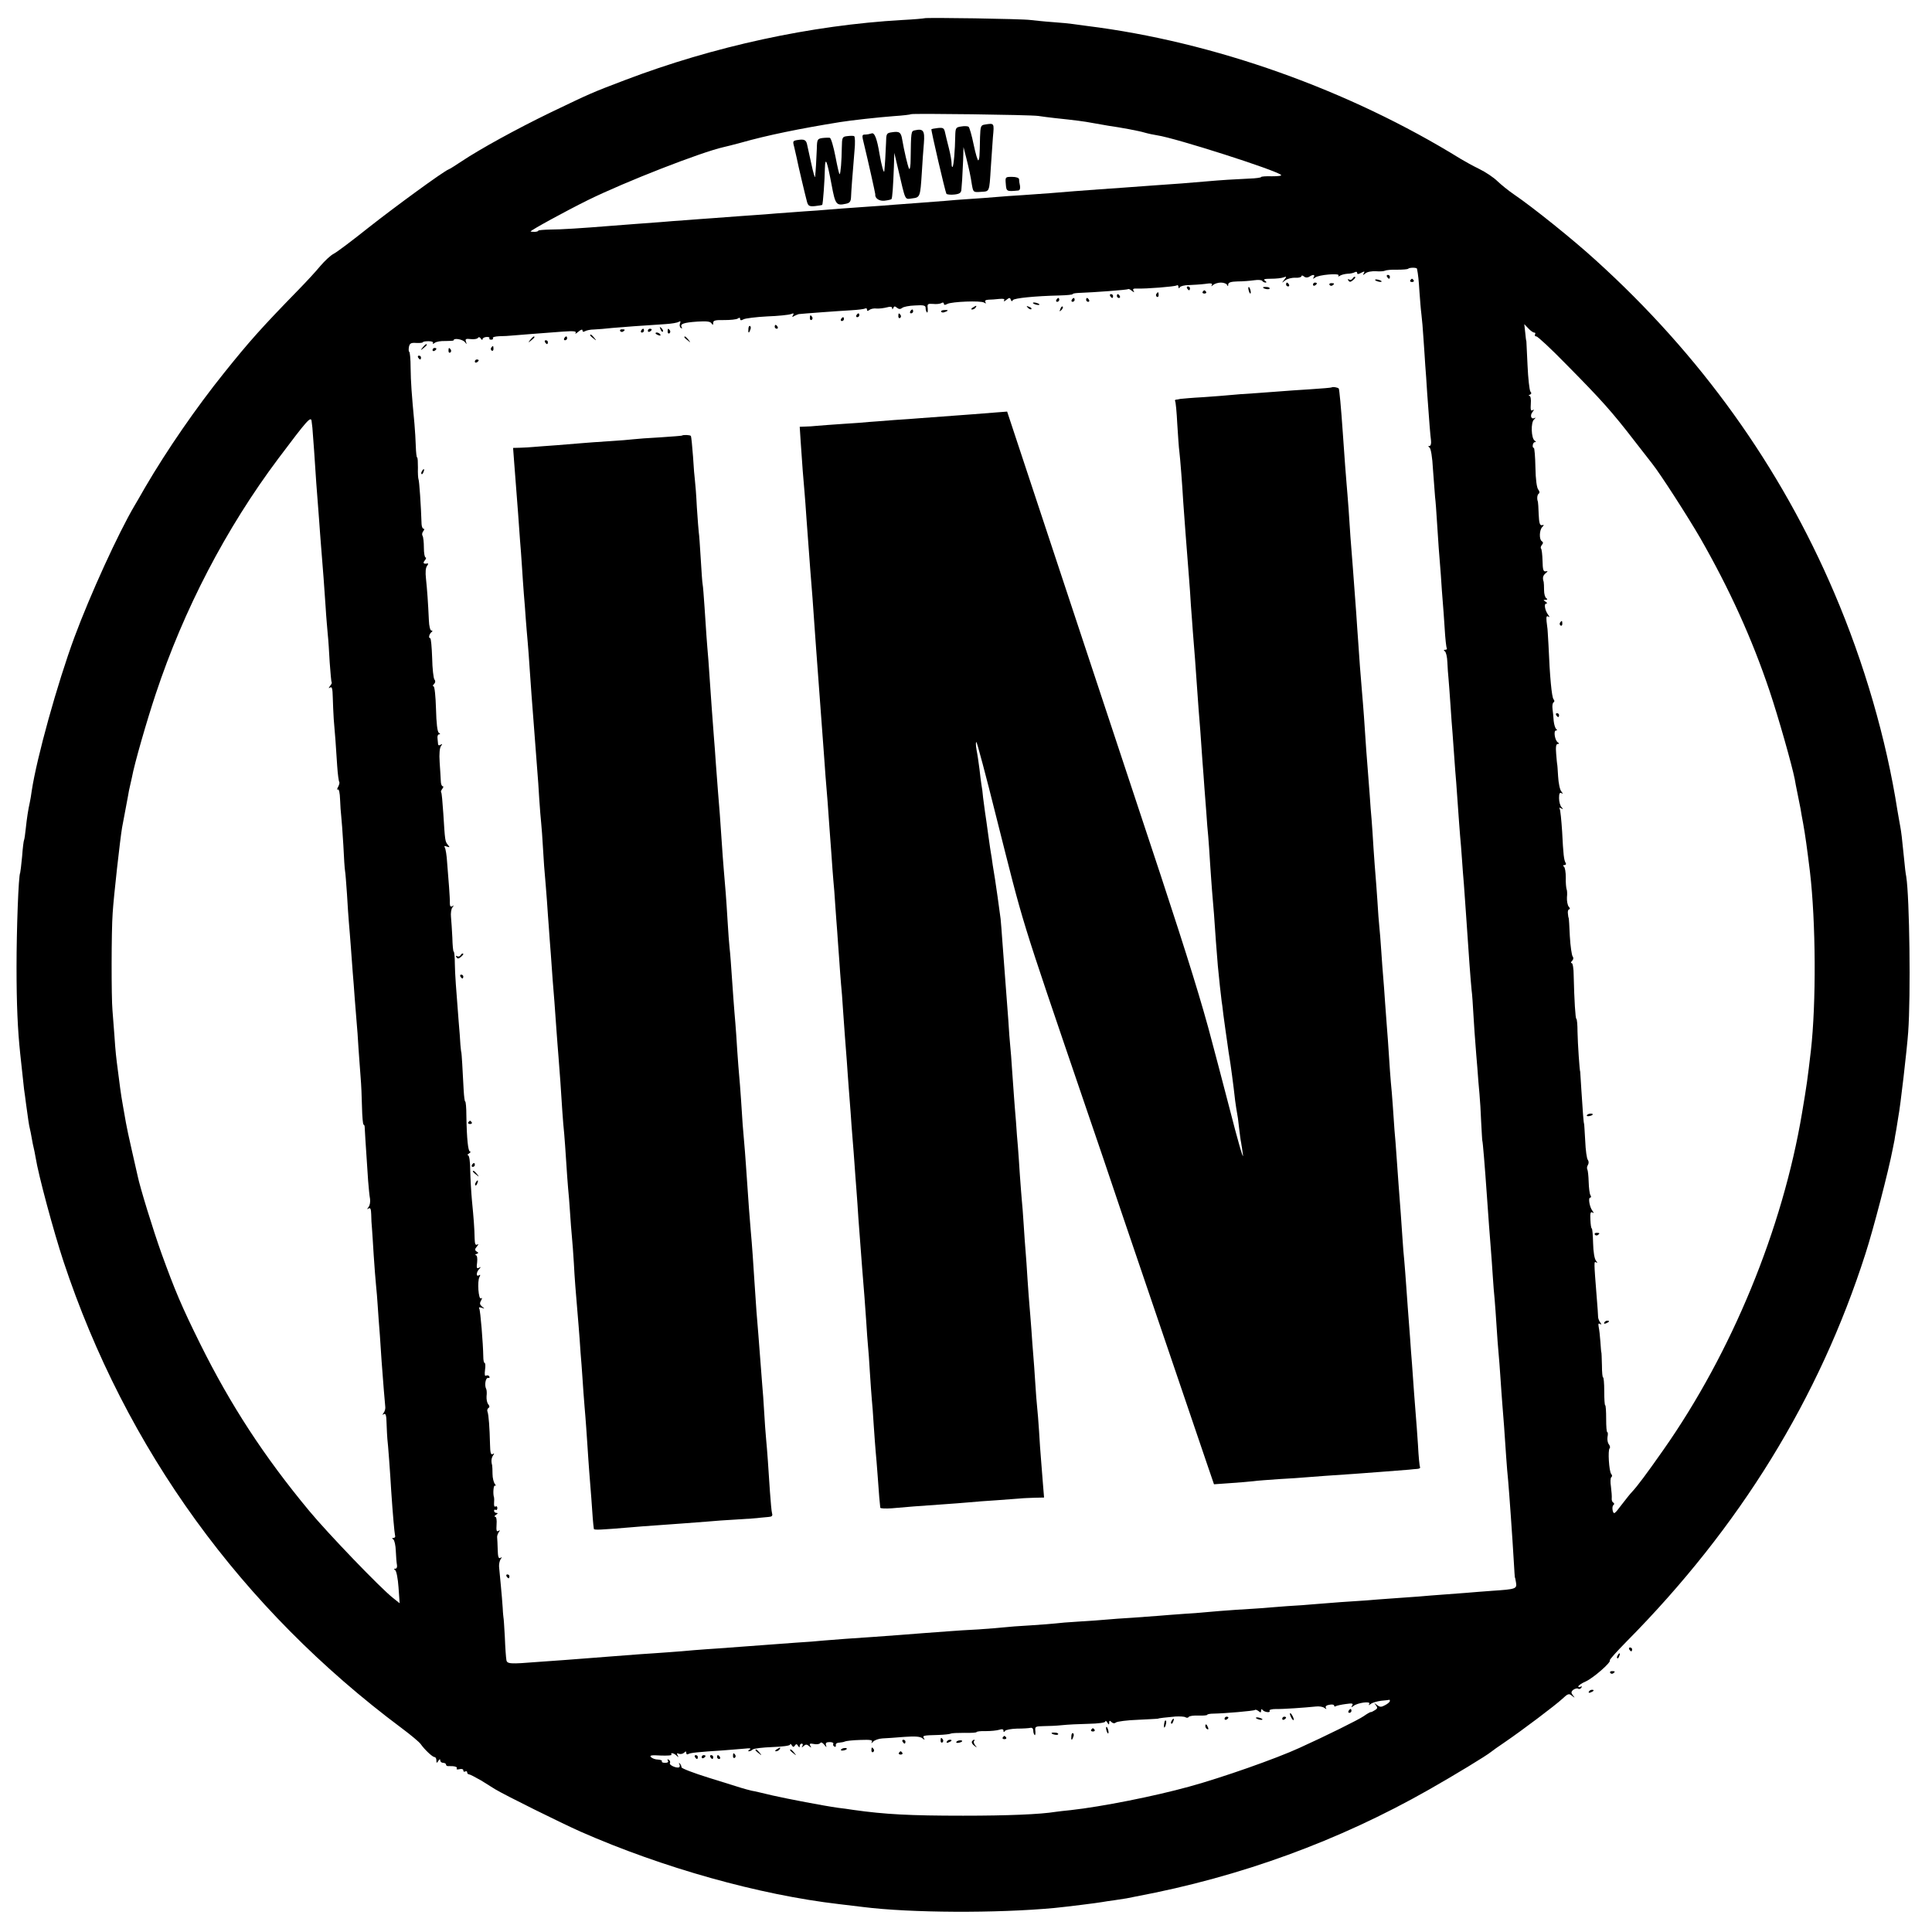 <?xml version="1.0" standalone="no"?>
<!DOCTYPE svg PUBLIC "-//W3C//DTD SVG 20010904//EN"
 "http://www.w3.org/TR/2001/REC-SVG-20010904/DTD/svg10.dtd">
<svg version="1.0" xmlns="http://www.w3.org/2000/svg"
 width="1005pt" height="1005pt" viewBox="0 0 1005 1005"
 preserveAspectRatio="xMidYMid meet">
<g transform="translate(0,1005) scale(0.1,-0.1)"
fill="#000000" stroke="none">
<path d="M4808 9955 c-1 -1 -53 -6 -114 -9 -474 -27 -982 -137 -1444 -313
-176 -67 -173 -66 -388 -169 -175 -85 -363 -188 -462 -254 -30 -20 -60 -39
-66 -41 -27 -10 -280 -195 -417 -303 -84 -67 -165 -128 -181 -136 -16 -8 -47
-37 -70 -64 -22 -27 -72 -81 -111 -121 -197 -202 -258 -271 -388 -433 -147
-183 -298 -402 -412 -597 -25 -44 -50 -87 -55 -95 -85 -144 -231 -464 -313
-685 -89 -241 -196 -627 -222 -799 -3 -21 -7 -48 -10 -60 -8 -36 -15 -79 -21
-136 -3 -30 -7 -57 -9 -60 -2 -3 -7 -42 -10 -85 -4 -44 -9 -82 -10 -85 -9 -14
-19 -297 -19 -490 0 -196 6 -327 19 -450 13 -121 16 -148 20 -185 3 -22 8 -55
10 -74 10 -74 16 -117 20 -131 2 -8 7 -31 10 -50 3 -19 8 -42 10 -50 2 -8 7
-31 10 -50 15 -94 93 -383 145 -541 324 -977 925 -1806 1760 -2429 47 -35 91
-72 98 -82 21 -30 62 -68 72 -68 6 0 10 -8 10 -17 0 -15 2 -16 10 -3 6 10 10
11 10 3 0 -7 7 -13 15 -13 8 0 15 -4 15 -9 0 -5 6 -9 13 -8 31 1 48 -4 43 -12
-4 -5 3 -7 14 -4 12 3 20 0 20 -6 0 -7 4 -9 10 -6 5 3 10 1 10 -4 0 -6 4 -11
10 -11 5 0 33 -15 63 -32 29 -18 61 -38 72 -45 55 -33 344 -176 445 -221 427
-188 930 -329 1345 -377 28 -3 84 -10 125 -15 246 -31 695 -33 995 -5 61 6
223 26 250 31 10 2 37 6 60 9 22 3 51 8 65 10 14 3 36 7 50 10 543 102 1054
289 1522 555 134 76 300 177 323 196 6 5 39 29 75 53 92 63 259 189 297 224
29 27 34 29 50 16 16 -13 17 -12 5 2 -10 13 -10 19 2 29 9 6 20 9 25 6 5 -4
13 -1 17 5 4 8 3 9 -4 5 -7 -4 -12 -3 -12 1 0 5 17 17 38 26 39 17 135 101
126 110 -3 3 37 47 88 99 588 594 1001 1264 1242 2017 41 127 120 430 142 546
4 22 8 42 9 45 0 3 4 27 9 53 4 27 9 58 11 69 10 49 45 352 51 438 14 190 7
703 -10 810 -3 14 -8 54 -11 90 -11 112 -15 143 -20 170 -3 14 -9 52 -15 85
-58 372 -173 767 -328 1130 -281 659 -698 1240 -1242 1732 -115 105 -325 274
-425 342 -28 19 -66 50 -85 68 -19 19 -62 48 -95 64 -33 16 -76 40 -96 52
-582 360 -1285 610 -1944 692 -27 4 -61 8 -74 10 -12 2 -60 7 -105 10 -44 3
-97 9 -116 11 -39 6 -546 14 -552 9z m592 -508 c19 -3 58 -8 85 -11 113 -12
152 -17 200 -26 28 -5 64 -11 80 -14 64 -9 161 -27 190 -36 17 -5 46 -11 65
-14 95 -14 617 -181 644 -206 4 -5 -17 -7 -48 -7 -31 1 -56 -1 -56 -4 0 -3
-28 -7 -62 -8 -83 -4 -137 -7 -228 -15 -82 -7 -151 -13 -275 -21 -44 -3 -111
-8 -150 -11 -38 -3 -96 -7 -128 -9 -73 -5 -185 -14 -257 -20 -30 -2 -93 -7
-140 -10 -47 -3 -110 -7 -140 -10 -30 -3 -91 -7 -135 -10 -44 -3 -102 -7 -130
-10 -27 -2 -86 -7 -130 -10 -44 -3 -105 -8 -135 -10 -30 -3 -91 -7 -135 -10
-44 -3 -107 -8 -140 -10 -33 -3 -89 -7 -125 -10 -36 -2 -99 -7 -140 -10 -41
-3 -100 -7 -130 -10 -72 -5 -199 -14 -275 -20 -33 -2 -94 -7 -135 -10 -41 -3
-100 -7 -130 -10 -30 -2 -91 -7 -135 -10 -44 -3 -102 -8 -130 -10 -149 -12
-257 -19 -312 -19 -35 -1 -63 -3 -63 -6 0 -3 -9 -6 -20 -6 -11 0 -20 1 -20 2
0 6 177 103 298 163 195 96 590 250 707 276 11 2 52 13 90 23 134 38 304 73
515 107 55 9 200 25 280 31 47 3 87 8 89 10 6 5 621 -3 661 -9z m1971 -795 c6
-30 9 -57 13 -122 3 -41 7 -93 10 -115 3 -22 8 -80 11 -130 3 -49 8 -110 9
-135 2 -25 7 -90 10 -145 11 -153 16 -217 20 -247 2 -16 -2 -28 -8 -28 -8 0
-8 -2 0 -8 7 -4 15 -51 18 -112 4 -58 9 -123 11 -145 3 -22 7 -80 10 -130 3
-49 7 -110 9 -135 2 -25 7 -88 11 -140 3 -52 8 -115 10 -140 2 -25 7 -87 10
-139 3 -52 8 -98 11 -103 3 -4 -1 -8 -8 -8 -9 0 -9 -3 -2 -8 6 -4 12 -29 13
-57 1 -27 4 -66 6 -85 2 -19 6 -80 10 -135 4 -55 8 -122 11 -150 2 -27 6 -84
9 -125 3 -41 7 -100 10 -130 2 -30 7 -93 10 -140 3 -47 8 -107 10 -135 3 -27
7 -84 10 -125 3 -41 7 -100 10 -130 2 -30 7 -100 11 -155 4 -55 8 -113 9 -130
1 -16 5 -75 9 -130 4 -55 9 -116 11 -135 3 -19 7 -80 10 -135 3 -55 8 -120 10
-145 2 -25 6 -81 10 -125 3 -44 8 -105 11 -135 3 -30 7 -98 9 -150 3 -52 5
-95 6 -95 2 0 13 -131 24 -290 7 -104 15 -208 20 -270 3 -33 7 -96 10 -140 3
-44 7 -100 10 -125 2 -25 7 -88 10 -140 3 -52 8 -113 10 -135 2 -22 7 -80 10
-130 3 -49 8 -112 10 -140 5 -54 12 -155 20 -275 3 -41 7 -95 10 -120 6 -68
22 -292 30 -430 2 -41 5 -75 5 -75 1 0 4 -12 6 -27 6 -33 -2 -35 -121 -43 -49
-4 -112 -8 -140 -11 -27 -2 -81 -6 -120 -9 -38 -3 -95 -7 -125 -10 -30 -2 -93
-7 -140 -10 -47 -3 -105 -8 -130 -10 -25 -2 -85 -6 -135 -9 -49 -4 -112 -9
-140 -11 -27 -3 -90 -7 -140 -10 -49 -4 -106 -8 -125 -10 -19 -1 -82 -6 -140
-9 -58 -4 -121 -9 -140 -11 -19 -2 -78 -7 -130 -10 -52 -4 -111 -8 -130 -10
-19 -1 -80 -6 -135 -10 -55 -3 -118 -8 -140 -10 -22 -2 -85 -7 -140 -10 -55
-3 -111 -8 -125 -10 -14 -2 -72 -6 -130 -10 -58 -3 -118 -8 -135 -10 -16 -2
-77 -7 -135 -11 -58 -3 -123 -7 -145 -9 -69 -5 -218 -16 -265 -20 -65 -5 -204
-15 -282 -20 -37 -3 -89 -7 -115 -9 -27 -3 -91 -8 -143 -11 -126 -9 -191 -14
-270 -20 -36 -3 -96 -7 -135 -10 -38 -2 -95 -7 -125 -9 -30 -3 -91 -8 -135
-11 -44 -3 -109 -8 -145 -10 -139 -11 -188 -14 -260 -20 -41 -3 -100 -8 -130
-10 -30 -2 -93 -7 -140 -10 -149 -12 -163 -11 -166 11 -2 10 -6 64 -8 119 -3
55 -6 100 -7 100 0 0 -3 23 -4 50 -2 28 -6 82 -10 120 -4 39 -8 81 -9 95 -1
14 3 31 8 39 8 11 8 13 -1 7 -10 -5 -13 6 -14 43 -1 28 -2 57 -3 64 -1 6 3 18
8 26 8 11 8 13 -2 7 -9 -5 -11 3 -9 33 2 24 -1 41 -7 41 -6 0 -4 5 4 10 10 6
11 10 3 10 -7 0 -13 5 -13 11 0 5 4 8 8 5 5 -3 9 1 9 9 0 8 -4 12 -10 8 -5 -3
-8 5 -7 18 1 13 1 26 0 29 -7 19 -3 67 5 62 6 -3 5 1 -1 9 -6 8 -12 31 -12 52
0 20 -1 40 -2 45 -6 21 -4 38 5 51 7 11 7 13 -2 7 -10 -5 -13 7 -14 51 -2 86
-7 154 -13 169 -3 7 -1 16 5 20 7 4 6 10 -1 19 -7 8 -10 27 -9 42 2 15 1 33
-2 38 -10 19 -3 60 10 57 7 -1 10 2 6 8 -3 6 -11 7 -17 4 -6 -4 -8 6 -5 30 3
20 2 36 -2 36 -4 0 -7 15 -7 33 -1 68 -15 241 -21 250 -4 7 1 8 13 4 17 -6 17
-6 2 6 -12 10 -14 17 -6 31 7 13 7 17 0 12 -13 -8 -20 89 -8 111 6 11 5 14 -3
9 -15 -10 -14 17 2 33 10 11 9 12 -2 6 -11 -6 -13 0 -9 29 2 21 0 36 -7 37 -5
0 -4 3 4 6 11 4 11 7 0 13 -10 7 -10 12 2 26 9 11 9 15 2 10 -10 -5 -13 3 -14
31 -1 54 -5 106 -14 198 -4 44 -8 115 -9 157 0 44 -5 78 -11 78 -5 0 -3 5 5
10 8 5 10 10 5 10 -10 0 -17 65 -19 187 0 40 -3 73 -6 73 -3 0 -6 26 -8 58 -5
104 -11 197 -12 197 -1 0 -3 18 -5 40 -1 22 -5 76 -9 120 -14 179 -19 243 -20
302 0 35 -3 63 -6 63 -3 0 -6 33 -7 73 -2 39 -5 88 -7 107 -2 19 1 41 7 49 9
12 9 13 0 7 -9 -5 -13 0 -13 16 1 13 -2 50 -4 83 -3 33 -7 90 -10 127 -2 37
-8 73 -12 79 -5 9 -2 10 11 5 15 -5 16 -4 5 9 -15 18 -15 20 -24 164 -4 58 -8
107 -11 109 -3 3 0 11 6 19 6 7 7 13 2 13 -5 0 -10 12 -10 28 -1 15 -3 59 -6
97 -3 44 0 75 7 84 8 11 8 13 -2 7 -6 -4 -12 -4 -13 1 0 4 -2 18 -3 31 -2 12
2 22 8 22 7 0 7 3 -1 8 -8 5 -13 48 -15 125 -2 65 -7 117 -13 117 -5 0 -4 5 3
12 7 7 8 16 2 23 -5 6 -11 57 -12 113 -2 56 -6 102 -10 102 -11 0 -5 23 7 32
6 5 6 8 -1 8 -6 0 -12 23 -13 53 -4 89 -9 160 -15 216 -4 35 -2 58 6 68 6 8 7
13 2 12 -21 -4 -26 2 -14 16 7 8 8 15 4 15 -5 0 -9 23 -9 51 0 28 -3 56 -7 62
-4 6 -2 17 4 24 6 7 6 13 1 13 -5 0 -9 10 -10 23 -3 95 -12 228 -16 234 -2 4
-4 32 -3 61 0 28 -1 52 -4 52 -3 0 -6 26 -7 58 -1 31 -4 84 -7 117 -15 160
-19 216 -20 292 0 46 -4 83 -7 83 -3 0 -4 11 -2 24 4 20 10 24 39 22 19 -1 34
1 34 4 0 3 13 5 29 5 17 0 27 -4 23 -10 -3 -5 1 -5 9 1 8 7 33 11 57 10 23 0
42 1 42 4 0 13 46 5 58 -9 11 -14 11 -14 6 1 -5 15 -1 17 25 14 17 -2 34 1 37
6 4 6 10 5 15 -3 5 -8 9 -9 9 -4 0 6 9 11 20 12 11 1 18 -2 16 -6 -3 -4 1 -8
9 -8 8 0 12 4 9 9 -3 4 12 8 33 9 21 0 54 2 73 4 37 3 135 11 258 20 57 4 72
2 66 -7 -4 -7 2 -4 14 6 14 12 22 14 22 7 0 -7 5 -9 13 -4 6 4 28 9 47 9 19 1
62 4 95 8 57 5 151 12 277 20 31 2 62 7 69 12 9 5 11 2 6 -9 -3 -9 -1 -19 5
-23 6 -4 8 -3 4 4 -10 17 10 24 81 29 48 3 68 1 74 -9 7 -10 9 -10 9 3 0 12
12 15 58 14 31 0 63 3 70 8 8 6 12 5 12 -2 0 -8 6 -9 18 -2 9 5 65 12 122 15
58 2 114 8 124 12 15 6 17 4 11 -6 -6 -10 -4 -11 6 -4 8 4 19 9 24 10 15 2
202 16 273 20 34 2 67 6 72 9 6 3 10 1 10 -6 0 -8 4 -8 13 -1 6 5 23 9 37 7
14 -1 37 2 53 6 18 5 27 4 28 -4 0 -8 2 -8 6 1 4 10 8 10 19 1 10 -8 18 -8 27
-1 6 6 37 12 67 13 45 3 55 0 55 -13 0 -9 3 -20 7 -23 3 -4 5 5 4 20 -3 24 -1
26 28 24 17 -2 37 0 44 5 7 4 12 2 12 -4 0 -7 6 -8 18 -1 23 12 174 18 191 7
10 -6 12 -6 7 2 -5 8 1 12 16 13 13 0 38 2 56 4 23 2 30 0 25 -8 -4 -7 2 -5
12 3 15 12 19 13 23 1 3 -9 7 -10 11 -2 7 10 114 21 243 24 38 1 68 4 68 7 0
3 12 5 28 6 83 3 258 16 261 20 2 2 11 -2 19 -9 13 -10 14 -9 8 1 -5 9 0 12
21 11 44 -2 193 10 204 16 5 4 9 0 9 -7 0 -9 3 -9 8 -2 4 6 25 11 47 11 22 1
59 3 83 6 31 5 41 3 36 -6 -5 -8 -3 -8 7 1 7 6 25 12 40 12 15 0 30 -6 32 -12
4 -9 6 -8 6 2 1 11 14 15 49 16 26 0 64 3 85 6 20 3 40 2 43 -3 3 -5 11 -9 17
-9 7 0 6 4 -3 10 -11 7 -2 10 32 10 25 0 55 3 65 7 16 6 17 5 3 -13 -14 -18
-14 -18 5 -3 11 9 35 15 53 14 17 -1 32 3 32 8 0 5 6 5 13 -1 8 -7 18 -7 27
-2 21 14 32 12 24 -2 -6 -10 -4 -10 7 -2 18 15 130 24 122 11 -4 -6 -1 -7 8
-1 8 5 25 9 39 10 14 0 31 4 38 8 7 4 12 2 12 -4 0 -8 6 -7 21 1 17 9 20 8 13
-3 -6 -11 -5 -11 9 0 9 8 33 12 54 11 21 -2 43 0 48 3 6 3 34 6 63 5 29 0 55
2 57 5 7 7 45 7 46 0z m610 -332 c6 0 7 -4 4 -10 -3 -5 0 -10 7 -10 7 0 76
-64 153 -143 184 -186 239 -247 360 -404 42 -54 82 -105 88 -113 42 -52 186
-276 251 -388 153 -267 270 -525 361 -796 46 -137 116 -384 131 -459 2 -12 8
-45 14 -73 6 -28 13 -64 16 -80 2 -16 9 -51 14 -79 11 -62 19 -119 35 -249 31
-263 33 -684 5 -931 -18 -153 -21 -176 -46 -324 -101 -603 -365 -1246 -722
-1754 -87 -124 -134 -187 -162 -217 -8 -8 -33 -39 -55 -68 -37 -49 -40 -51
-46 -30 -3 13 -1 26 4 29 5 4 5 9 -1 13 -6 3 -9 13 -8 22 1 9 -1 36 -4 60 -4
25 -3 47 2 50 5 3 5 11 -1 17 -11 14 -18 124 -8 133 4 4 2 13 -4 21 -6 7 -9
24 -7 38 3 14 2 25 -1 25 -4 0 -6 31 -6 70 0 38 -2 70 -5 70 -3 0 -5 33 -5 74
0 41 -3 72 -6 71 -3 -2 -6 26 -6 63 -1 37 -2 67 -3 67 -1 0 -3 25 -5 55 -2 30
-6 65 -9 78 -3 16 -1 20 7 15 9 -5 9 -3 1 8 -6 8 -11 21 -11 29 0 8 -3 53 -7
100 -15 189 -15 191 -3 183 8 -4 7 -1 -1 9 -8 10 -14 47 -15 92 -1 42 -4 76
-7 76 -3 0 -6 20 -7 45 -2 33 1 44 10 38 9 -5 9 -3 1 8 -15 19 -24 69 -12 69
5 0 6 6 1 13 -4 6 -8 37 -9 69 -1 31 -4 60 -7 65 -3 5 -2 15 3 23 5 8 5 19 0
26 -6 6 -12 51 -14 100 -3 49 -5 89 -6 89 -2 0 -7 61 -14 175 -3 52 -6 95 -6
95 -3 0 -13 148 -14 207 0 38 -3 68 -6 68 -5 0 -11 97 -14 227 0 35 -5 63 -10
63 -6 0 -5 5 2 12 7 7 8 16 3 22 -5 6 -12 54 -15 106 -2 52 -5 95 -6 95 -1 0
-3 10 -4 23 -2 12 2 22 7 22 5 0 4 7 -3 14 -6 8 -10 30 -9 48 2 18 1 38 -2 43
-2 6 -5 33 -4 60 0 28 -4 53 -10 57 -6 5 -5 8 3 8 7 0 10 5 7 10 -10 15 -13
45 -19 164 -4 59 -9 113 -13 119 -4 6 -1 7 8 2 11 -6 12 -5 2 6 -7 7 -13 28
-13 47 0 24 3 31 13 26 8 -6 8 -3 -1 9 -8 9 -15 44 -17 79 -2 35 -4 63 -5 63
0 0 -3 24 -5 53 -3 36 -1 52 8 52 8 0 9 3 1 8 -16 10 -24 62 -10 62 7 0 7 3 1
8 -5 4 -11 23 -13 42 -1 19 -4 47 -6 62 -2 16 0 31 5 34 6 4 6 10 0 17 -9 12
-19 113 -26 282 -3 50 -5 90 -6 90 0 0 -2 15 -4 33 -2 23 0 30 8 25 9 -5 9 -3
1 8 -17 22 -24 59 -11 59 7 0 5 5 -3 10 -13 9 -13 10 0 10 10 0 11 3 4 8 -7 4
-12 23 -12 42 0 19 -1 38 -2 43 -7 21 -4 33 10 45 13 11 13 12 0 10 -12 -2
-15 9 -16 55 -1 32 -4 60 -8 64 -3 3 -1 12 5 19 7 8 7 14 -1 19 -14 9 -13 58
3 74 10 10 9 12 -2 9 -11 -2 -15 11 -17 57 -1 33 -3 62 -4 65 -6 15 -4 36 4
42 6 4 5 12 -2 21 -8 9 -14 54 -15 116 -1 55 -5 101 -8 101 -11 0 -6 30 5 30
7 0 7 3 -1 8 -18 12 -21 95 -3 110 8 8 10 11 3 8 -18 -10 -26 13 -11 31 9 12
9 15 0 9 -9 -5 -11 3 -9 33 2 24 -1 41 -7 42 -6 0 -5 3 2 6 8 3 10 9 3 16 -5
7 -12 68 -15 137 -3 69 -6 125 -6 125 -1 0 -4 20 -6 45 l-5 44 21 -22 c11 -12
25 -22 31 -22z m-6360 -462 c1 -7 3 -22 4 -33 1 -11 5 -65 9 -120 9 -141 14
-209 21 -295 3 -41 8 -102 10 -135 3 -33 7 -96 11 -140 7 -83 7 -89 18 -245 3
-52 9 -115 11 -140 3 -25 7 -90 10 -145 4 -55 8 -101 10 -104 3 -2 -1 -11 -8
-19 -9 -13 -9 -14 1 -8 9 5 12 -7 13 -51 1 -32 3 -83 5 -113 3 -30 6 -80 9
-110 2 -30 6 -91 9 -134 3 -44 8 -81 11 -84 2 -2 0 -14 -6 -25 -6 -10 -7 -17
-1 -14 5 4 10 -18 11 -51 1 -31 4 -70 6 -87 2 -16 7 -84 11 -150 3 -66 7 -127
9 -136 2 -9 6 -63 10 -120 3 -57 8 -124 10 -149 2 -25 7 -81 10 -125 3 -44 8
-105 10 -135 3 -30 7 -89 10 -130 3 -41 8 -97 10 -125 3 -27 7 -90 10 -140 4
-49 8 -117 11 -150 3 -33 6 -102 7 -152 1 -51 5 -93 8 -93 3 0 6 -6 6 -12 0
-12 4 -68 18 -281 3 -37 7 -79 10 -94 2 -15 -1 -34 -8 -42 -9 -12 -9 -13 1 -7
9 5 12 -3 13 -31 0 -21 2 -54 4 -73 1 -19 6 -82 9 -140 4 -58 9 -127 12 -155
3 -27 7 -77 9 -110 2 -33 7 -100 11 -150 3 -49 7 -110 9 -135 8 -110 17 -218
19 -236 2 -10 -2 -25 -8 -33 -8 -11 -8 -13 1 -7 10 5 13 -7 14 -51 1 -32 3
-67 4 -78 3 -20 15 -180 20 -270 8 -120 17 -221 20 -232 3 -7 -1 -13 -8 -13
-8 0 -9 -3 -1 -8 6 -4 12 -31 13 -61 1 -29 4 -62 6 -72 2 -11 -2 -19 -8 -19
-9 0 -9 -2 -1 -8 6 -4 14 -44 17 -89 l6 -83 -35 28 c-64 50 -339 336 -435 452
-235 283 -409 550 -567 868 -98 198 -132 279 -202 472 -44 123 -112 344 -124
403 -3 12 -16 72 -30 132 -14 61 -28 126 -31 145 -3 19 -10 58 -15 85 -5 28
-12 70 -15 95 -3 25 -8 63 -11 85 -10 76 -13 100 -19 190 -4 50 -8 108 -10
130 -6 63 -6 411 1 505 5 84 39 387 49 445 3 17 10 55 16 85 6 30 12 66 15 80
2 14 7 39 11 55 4 17 8 35 9 40 13 72 78 297 124 435 146 440 366 862 638
1225 151 201 170 223 173 193z m5609 -6656 c0 -5 -11 -15 -25 -22 -20 -11 -27
-11 -42 1 -16 12 -17 12 -6 -1 10 -13 9 -18 -5 -26 -9 -6 -19 -11 -22 -10 -3
0 -19 -9 -36 -21 -25 -18 -199 -104 -336 -166 -120 -55 -401 -154 -573 -201
-181 -50 -453 -104 -615 -122 -30 -3 -66 -7 -79 -9 -80 -13 -249 -20 -481 -20
-279 0 -406 7 -570 30 -25 4 -61 9 -80 11 -78 11 -260 46 -340 64 -47 11 -96
23 -110 25 -14 3 -38 10 -55 15 -16 5 -93 29 -170 53 -77 24 -140 48 -140 54
0 6 -4 15 -9 20 -5 4 -6 3 -2 -4 3 -6 3 -14 -1 -16 -13 -7 -55 12 -48 22 3 5
0 13 -6 17 -8 4 -9 3 -5 -4 5 -8 -1 -12 -14 -12 -12 0 -19 3 -17 8 3 4 -6 8
-20 9 -14 0 -30 6 -37 13 -8 9 3 11 51 8 33 -1 59 0 56 5 -7 12 12 8 26 -5 11
-11 12 -10 6 1 -6 10 -4 13 7 8 9 -3 21 0 27 6 8 8 11 8 11 -2 0 -7 5 -9 11
-5 11 6 44 10 184 19 39 3 88 7 110 9 26 3 34 2 25 -5 -8 -5 -10 -9 -5 -9 6 0
15 4 20 9 6 6 52 11 102 13 53 2 93 7 93 13 0 6 4 4 9 -4 6 -10 10 -10 16 -1
6 9 10 9 16 -1 6 -10 9 -11 9 -1 0 6 5 12 11 12 5 0 7 -6 3 -12 -5 -10 -4 -10
6 -1 11 10 17 10 29 0 12 -10 13 -9 6 2 -6 11 -2 13 19 9 14 -3 29 -1 33 5 4
6 12 2 21 -9 11 -14 13 -15 9 -3 -4 12 1 17 19 17 13 0 21 -4 19 -9 -3 -4 -1
-11 5 -14 6 -4 9 -1 8 7 -2 7 6 13 17 13 11 1 25 3 30 6 6 3 41 7 79 8 55 2
67 0 61 -11 -4 -8 -1 -7 7 2 7 8 29 16 48 17 19 1 70 4 114 8 57 4 82 2 94 -7
12 -10 14 -10 8 0 -8 14 -4 15 75 17 30 1 59 4 65 7 5 3 37 4 71 4 35 -1 63 1
63 4 0 3 21 6 48 5 26 0 57 3 70 7 15 5 22 3 22 -5 0 -8 3 -9 8 -1 4 6 32 11
62 12 30 0 62 2 70 4 9 2 15 -4 15 -14 0 -9 3 -20 7 -23 3 -4 5 5 4 19 -3 25
-1 26 43 27 25 0 69 2 96 5 28 3 89 6 137 7 51 1 88 6 88 12 0 6 5 3 10 -5 8
-13 10 -13 10 -1 0 12 3 12 12 3 7 -7 16 -8 23 -2 6 5 58 12 116 14 57 3 104
5 104 6 0 2 44 7 90 11 23 1 46 0 52 -4 6 -4 14 -3 17 2 3 5 26 8 51 7 25 -1
45 1 45 4 0 3 15 6 33 6 57 1 210 14 215 19 3 3 11 0 19 -6 10 -9 13 -8 13 2
0 9 3 10 8 4 9 -12 44 -16 36 -4 -3 5 12 9 33 9 37 -1 149 7 208 13 17 2 36
-1 44 -7 11 -8 13 -8 8 0 -4 7 3 14 18 16 14 3 25 1 25 -4 0 -5 4 -7 9 -3 6 3
29 8 52 11 33 5 40 3 33 -7 -6 -11 -5 -12 7 -3 21 17 91 26 82 11 -5 -9 -3 -9
8 0 8 6 32 13 54 16 22 2 41 4 43 5 1 1 2 -2 2 -6z"/>
<path d="M5123 9402 c-21 -3 -23 -9 -25 -65 -2 -106 -3 -115 -9 -121 -3 -3
-14 33 -24 81 -10 49 -22 91 -27 94 -5 3 -22 4 -38 1 -28 -4 -30 -7 -31 -51
-1 -70 -8 -154 -14 -159 -3 -3 -5 5 -5 17 0 13 -6 49 -14 80 -8 31 -17 68 -20
82 -5 23 -10 26 -38 23 -17 -2 -32 -5 -33 -6 -3 -4 72 -326 78 -336 3 -4 22
-6 41 -4 28 3 36 9 37 26 1 11 3 35 4 51 1 17 3 62 5 100 l2 70 14 -55 c16
-64 22 -91 30 -143 7 -37 7 -38 47 -35 45 3 43 -4 51 125 3 49 8 120 11 159 7
75 8 74 -42 66z"/>
<path d="M4758 9372 c-19 -4 -19 -8 -21 -150 0 -35 -4 -57 -8 -50 -7 13 -26
94 -36 153 -6 37 -15 43 -53 37 -29 -4 -30 -7 -31 -56 -2 -54 -6 -121 -9 -146
-2 -16 -15 31 -25 90 -13 79 -26 112 -41 106 -9 -3 -24 -6 -34 -6 -17 0 -17
-4 -5 -52 21 -86 58 -253 58 -258 -3 -21 20 -37 48 -34 18 2 34 6 36 8 5 4 9
68 13 171 l2 70 20 -85 c40 -170 33 -157 73 -152 41 5 42 7 50 132 3 52 8 123
11 156 5 65 -3 76 -48 66z"/>
<path d="M4408 9342 c-27 -3 -28 -6 -29 -60 -1 -71 -6 -132 -11 -138 -3 -2
-12 39 -22 91 -10 52 -23 96 -29 98 -5 1 -23 1 -39 -1 -26 -4 -28 -7 -29 -56
-2 -54 -6 -121 -9 -146 -1 -8 -10 23 -20 70 -10 47 -20 92 -22 100 -5 22 -15
27 -47 22 -27 -4 -28 -6 -20 -35 4 -18 10 -43 13 -57 7 -37 46 -201 54 -230 6
-21 12 -25 42 -22 19 2 36 5 37 6 4 3 13 129 14 191 2 63 11 41 35 -87 19
-102 24 -109 74 -98 20 4 26 11 27 35 1 30 7 110 18 241 4 40 3 74 -2 76 -4 2
-20 2 -35 0z"/>
<path d="M5232 9093 c3 -39 4 -40 65 -34 8 1 11 10 9 24 -3 12 -5 28 -5 35 -1
7 -15 12 -37 12 -35 0 -35 -1 -32 -37z"/>
<path d="M7215 8610 c3 -5 8 -10 11 -10 2 0 4 5 4 10 0 6 -5 10 -11 10 -5 0
-7 -4 -4 -10z"/>
<path d="M7035 8600 c-4 -6 -11 -7 -17 -4 -7 4 -8 2 -4 -5 6 -9 11 -9 22 0 14
11 18 19 10 19 -3 0 -8 -5 -11 -10z"/>
<path d="M7154 8592 c4 -3 14 -7 22 -8 9 -1 13 0 10 4 -4 3 -14 7 -22 8 -9 1
-13 0 -10 -4z"/>
<path d="M7336 8592 c-3 -5 1 -9 9 -9 8 0 12 4 9 9 -3 4 -7 8 -9 8 -2 0 -6 -4
-9 -8z"/>
<path d="M6690 8570 c0 -5 5 -10 11 -10 5 0 7 5 4 10 -3 6 -8 10 -11 10 -2 0
-4 -4 -4 -10z"/>
<path d="M6830 8569 c0 -5 5 -7 10 -4 6 3 10 8 10 11 0 2 -4 4 -10 4 -5 0 -10
-5 -10 -11z"/>
<path d="M6916 8568 c3 -5 10 -6 15 -3 13 9 11 12 -6 12 -8 0 -12 -4 -9 -9z"/>
<path d="M6175 8550 c3 -5 8 -10 11 -10 2 0 4 5 4 10 0 6 -5 10 -11 10 -5 0
-7 -4 -4 -10z"/>
<path d="M6494 8546 c1 -8 5 -18 8 -22 4 -3 5 1 4 10 -1 8 -5 18 -8 22 -4 3
-5 -1 -4 -10z"/>
<path d="M6570 8555 c0 -7 30 -13 34 -7 3 4 -4 9 -15 9 -10 1 -19 0 -19 -2z"/>
<path d="M6256 8532 c-3 -5 1 -9 9 -9 8 0 12 4 9 9 -3 4 -7 8 -9 8 -2 0 -6 -4
-9 -8z"/>
<path d="M6015 8521 c-3 -5 -2 -12 3 -15 5 -3 9 1 9 9 0 17 -3 19 -12 6z"/>
<path d="M5775 8510 c3 -5 8 -10 11 -10 2 0 4 5 4 10 0 6 -5 10 -11 10 -5 0
-7 -4 -4 -10z"/>
<path d="M5810 8510 c0 -5 5 -10 11 -10 5 0 7 5 4 10 -3 6 -8 10 -11 10 -2 0
-4 -4 -4 -10z"/>
<path d="M5495 8490 c-3 -5 -1 -10 4 -10 6 0 11 5 11 10 0 6 -2 10 -4 10 -3 0
-8 -4 -11 -10z"/>
<path d="M5575 8490 c-3 -5 -1 -10 4 -10 6 0 11 5 11 10 0 6 -2 10 -4 10 -3 0
-8 -4 -11 -10z"/>
<path d="M5650 8490 c0 -5 5 -10 11 -10 5 0 7 5 4 10 -3 6 -8 10 -11 10 -2 0
-4 -4 -4 -10z"/>
<path d="M5374 8472 c4 -3 14 -7 22 -8 9 -1 13 0 10 4 -4 3 -14 7 -22 8 -9 1
-13 0 -10 -4z"/>
<path d="M5060 8450 c-9 -6 -10 -10 -3 -10 6 0 15 5 18 10 8 12 4 12 -15 0z"/>
<path d="M5347 8449 c7 -7 15 -10 18 -7 3 3 -2 9 -12 12 -14 6 -15 5 -6 -5z"/>
<path d="M5516 8443 c-6 -14 -5 -15 5 -6 7 7 10 15 7 18 -3 3 -9 -2 -12 -12z"/>
<path d="M4735 8430 c-3 -5 -1 -10 4 -10 6 0 11 5 11 10 0 6 -2 10 -4 10 -3 0
-8 -4 -11 -10z"/>
<path d="M4896 8428 c3 -4 11 -5 19 -1 21 7 19 12 -4 10 -11 0 -18 -5 -15 -9z"/>
<path d="M4455 8410 c-3 -5 -1 -10 4 -10 6 0 11 5 11 10 0 6 -2 10 -4 10 -3 0
-8 -4 -11 -10z"/>
<path d="M4673 8405 c0 -8 4 -12 9 -9 5 3 6 10 3 15 -9 13 -12 11 -12 -6z"/>
<path d="M4213 8395 c0 -8 4 -12 9 -9 5 3 6 10 3 15 -9 13 -12 11 -12 -6z"/>
<path d="M4375 8390 c-3 -5 -1 -10 4 -10 6 0 11 5 11 10 0 6 -2 10 -4 10 -3 0
-8 -4 -11 -10z"/>
<path d="M3893 8339 c-2 -23 3 -25 10 -4 4 8 3 16 -1 19 -4 3 -9 -4 -9 -15z"/>
<path d="M4030 8350 c0 -5 5 -10 11 -10 5 0 7 5 4 10 -3 6 -8 10 -11 10 -2 0
-4 -4 -4 -10z"/>
<path d="M3436 8337 c3 -10 9 -15 12 -12 3 3 0 11 -7 18 -10 9 -11 8 -5 -6z"/>
<path d="M3226 8328 c3 -5 10 -6 15 -3 13 9 11 12 -6 12 -8 0 -12 -4 -9 -9z"/>
<path d="M3335 8330 c-3 -5 -1 -10 4 -10 6 0 11 5 11 10 0 6 -2 10 -4 10 -3 0
-8 -4 -11 -10z"/>
<path d="M3370 8329 c0 -5 5 -7 10 -4 6 3 10 8 10 11 0 2 -4 4 -10 4 -5 0 -10
-5 -10 -11z"/>
<path d="M3473 8325 c0 -8 4 -12 9 -9 5 3 6 10 3 15 -9 13 -12 11 -12 -6z"/>
<path d="M3410 8316 c0 -2 7 -7 16 -10 8 -3 12 -2 9 4 -6 10 -25 14 -25 6z"/>
<path d="M3070 8306 c0 -2 8 -10 18 -17 15 -13 16 -12 3 4 -13 16 -21 21 -21
13z"/>
<path d="M2759 8283 c-13 -16 -12 -17 4 -4 9 7 17 15 17 17 0 8 -8 3 -21 -13z"/>
<path d="M2935 8290 c-3 -5 -1 -10 4 -10 6 0 11 5 11 10 0 6 -2 10 -4 10 -3 0
-8 -4 -11 -10z"/>
<path d="M3560 8296 c0 -2 8 -10 18 -17 15 -13 16 -12 3 4 -13 16 -21 21 -21
13z"/>
<path d="M2835 8270 c3 -5 8 -10 11 -10 2 0 4 5 4 10 0 6 -5 10 -11 10 -5 0
-7 -4 -4 -10z"/>
<path d="M2199 8243 c-13 -16 -12 -17 4 -4 9 7 17 15 17 17 0 8 -8 3 -21 -13z"/>
<path d="M2555 8241 c-3 -5 -2 -12 3 -15 5 -3 9 1 9 9 0 17 -3 19 -12 6z"/>
<path d="M2250 8229 c0 -5 5 -7 10 -4 6 3 10 8 10 11 0 2 -4 4 -10 4 -5 0 -10
-5 -10 -11z"/>
<path d="M2333 8225 c0 -8 4 -12 9 -9 5 3 6 10 3 15 -9 13 -12 11 -12 -6z"/>
<path d="M2175 8190 c3 -5 8 -10 11 -10 2 0 4 5 4 10 0 6 -5 10 -11 10 -5 0
-7 -4 -4 -10z"/>
<path d="M2470 8169 c0 -5 5 -7 10 -4 6 3 10 8 10 11 0 2 -4 4 -10 4 -5 0 -10
-5 -10 -11z"/>
<path d="M6928 8035 c-2 -2 -52 -6 -113 -10 -60 -4 -126 -8 -145 -10 -19 -1
-80 -6 -135 -10 -55 -3 -116 -8 -135 -10 -19 -2 -82 -7 -140 -11 -57 -3 -111
-8 -120 -9 -8 -2 -19 -4 -23 -4 -5 -1 -6 -4 -4 -8 3 -5 8 -57 11 -118 4 -60 8
-126 11 -145 4 -32 15 -170 20 -260 3 -44 19 -260 30 -395 3 -38 8 -104 10
-145 3 -41 8 -102 10 -135 10 -125 14 -173 20 -265 4 -52 8 -115 10 -140 5
-58 13 -163 20 -270 4 -47 8 -107 10 -135 2 -27 7 -86 10 -130 3 -44 7 -100
10 -125 2 -25 7 -90 10 -145 4 -55 8 -118 10 -140 2 -22 6 -76 10 -120 6 -92
14 -198 20 -269 4 -46 18 -175 20 -186 1 -3 5 -34 9 -70 5 -36 10 -72 11 -80
1 -8 6 -40 10 -70 4 -30 9 -64 11 -74 4 -22 21 -146 29 -221 4 -27 8 -57 10
-65 2 -8 7 -41 10 -73 4 -32 8 -68 11 -80 2 -12 7 -42 10 -67 2 -25 -29 83
-69 240 -41 157 -82 314 -92 350 -51 197 -131 453 -265 860 -83 250 -297 897
-476 1437 l-325 982 -52 -4 c-29 -2 -86 -7 -127 -10 -113 -8 -220 -16 -270
-20 -25 -2 -88 -7 -140 -10 -52 -4 -111 -9 -130 -10 -19 -2 -80 -7 -135 -10
-55 -4 -116 -8 -135 -10 -19 -2 -47 -4 -63 -4 l-27 -1 5 -77 c7 -109 15 -210
20 -263 2 -25 7 -85 10 -135 7 -93 11 -149 20 -270 10 -120 14 -177 20 -265 3
-47 8 -110 10 -140 6 -81 15 -207 20 -270 6 -80 13 -173 20 -270 3 -47 8 -103
9 -125 2 -22 7 -83 11 -135 4 -52 8 -115 10 -140 2 -25 6 -85 10 -135 3 -49 8
-110 10 -135 3 -25 7 -83 10 -130 3 -47 8 -107 10 -135 2 -27 6 -90 10 -140 3
-49 8 -110 10 -135 3 -25 7 -83 10 -130 3 -47 8 -110 10 -140 2 -30 7 -89 10
-130 3 -41 7 -104 10 -140 3 -36 7 -94 10 -130 2 -36 7 -96 10 -135 3 -38 8
-97 10 -130 2 -33 7 -94 10 -135 3 -41 8 -106 10 -145 5 -68 10 -128 20 -265
10 -122 15 -185 21 -275 3 -49 7 -106 9 -125 2 -19 7 -82 10 -140 4 -58 8
-121 10 -140 2 -19 7 -80 10 -135 4 -55 8 -116 10 -135 2 -19 7 -80 11 -135 6
-89 10 -132 13 -158 1 -4 27 -5 59 -3 62 6 154 13 272 21 41 3 100 7 130 10
30 3 96 8 145 11 50 4 104 8 120 9 17 2 52 3 78 4 l48 1 -6 73 c-3 39 -8 97
-10 127 -3 30 -7 96 -10 145 -3 50 -8 106 -10 125 -2 19 -7 78 -10 130 -3 52
-8 115 -10 140 -2 25 -7 86 -10 135 -4 50 -8 106 -10 125 -2 19 -6 80 -10 135
-3 55 -8 120 -10 145 -2 25 -7 88 -10 140 -3 52 -8 111 -10 130 -2 19 -6 78
-10 130 -3 52 -8 118 -10 145 -3 28 -7 86 -10 130 -4 44 -8 100 -10 125 -2 25
-6 88 -10 140 -3 52 -8 111 -10 130 -2 19 -7 80 -10 135 -4 55 -9 120 -11 145
-5 67 -13 174 -20 265 -3 44 -7 96 -9 115 -7 53 -25 184 -29 206 -2 10 -7 44
-12 74 -4 30 -8 57 -9 60 -1 3 -7 46 -14 95 -7 50 -14 104 -17 120 -2 17 -7
50 -10 75 -2 25 -6 56 -9 70 -2 14 -7 50 -10 80 -4 30 -10 74 -15 98 -4 23 -5
42 -1 42 3 0 50 -175 103 -388 149 -589 113 -475 463 -1502 48 -140 134 -392
190 -560 57 -168 172 -505 255 -750 83 -245 168 -494 188 -553 l37 -108 85 6
c47 3 101 8 120 10 19 3 80 7 135 11 55 3 116 7 135 9 30 3 149 11 280 20 50
3 230 18 260 20 14 2 33 3 43 4 10 1 16 4 14 9 -3 4 -8 57 -11 117 -4 61 -9
128 -11 150 -4 50 -14 178 -20 270 -3 39 -8 99 -10 135 -11 141 -14 188 -20
270 -3 47 -8 105 -10 130 -3 25 -7 81 -10 125 -5 77 -11 158 -20 275 -2 30 -7
93 -10 140 -3 47 -8 110 -11 140 -2 30 -6 89 -9 130 -3 41 -7 95 -10 120 -2
25 -7 88 -10 140 -3 52 -8 115 -10 140 -2 25 -6 86 -10 135 -3 50 -8 110 -10
135 -2 25 -7 86 -10 135 -3 50 -8 106 -10 125 -2 19 -7 80 -10 135 -4 55 -8
116 -10 135 -2 19 -6 80 -10 135 -3 55 -8 123 -10 150 -3 28 -7 86 -10 130 -3
44 -8 103 -10 130 -4 49 -10 124 -20 280 -3 44 -8 100 -10 125 -7 81 -15 184
-20 265 -3 44 -8 109 -10 145 -15 203 -22 297 -30 395 -2 33 -7 101 -10 150
-4 50 -8 106 -10 125 -3 31 -11 140 -20 270 -9 132 -18 226 -21 229 -6 6 -32
10 -36 6z"/>
<path d="M3547 7784 c-1 -1 -51 -5 -112 -9 -60 -3 -123 -8 -140 -10 -16 -2
-73 -7 -125 -10 -52 -3 -115 -8 -140 -10 -25 -2 -85 -7 -135 -11 -49 -3 -103
-8 -120 -9 -16 -2 -47 -3 -68 -4 l-38 -1 5 -67 c7 -86 13 -165 21 -273 3 -47
8 -110 10 -140 3 -30 7 -91 10 -135 3 -44 7 -109 10 -145 3 -36 8 -94 10 -130
3 -36 7 -90 10 -120 3 -30 7 -91 10 -135 3 -44 8 -108 10 -142 3 -35 7 -93 10
-130 5 -68 12 -158 20 -263 3 -30 7 -95 10 -145 3 -49 8 -106 10 -125 2 -19 7
-82 10 -140 3 -58 8 -121 10 -140 2 -19 6 -75 10 -125 3 -49 8 -112 10 -140 2
-27 6 -88 10 -135 3 -47 8 -110 10 -140 5 -58 12 -147 20 -265 3 -38 7 -97 10
-130 6 -74 14 -185 20 -285 3 -41 7 -95 10 -120 2 -25 7 -88 10 -140 3 -52 8
-115 10 -140 3 -25 7 -81 10 -125 3 -44 7 -102 10 -130 3 -27 7 -88 10 -135 4
-78 10 -155 20 -270 2 -25 7 -81 10 -125 3 -44 7 -105 10 -135 2 -30 7 -95 10
-144 4 -49 8 -106 10 -125 2 -20 6 -83 10 -141 4 -58 8 -123 10 -145 2 -22 7
-85 11 -140 6 -88 9 -131 13 -158 1 -7 36 -5 191 8 30 3 89 7 130 10 87 6 192
14 270 20 30 3 100 8 155 11 55 3 109 7 120 9 11 1 30 3 43 4 17 1 22 6 18 19
-3 9 -7 60 -11 112 -8 124 -14 213 -20 275 -3 28 -7 91 -10 140 -3 50 -7 113
-10 140 -2 28 -7 86 -10 130 -3 44 -8 103 -10 130 -6 66 -14 171 -20 270 -6
95 -13 200 -20 275 -5 58 -12 147 -20 270 -3 41 -7 104 -10 140 -11 123 -14
165 -20 265 -4 55 -8 114 -10 130 -2 17 -6 75 -10 130 -3 55 -8 120 -10 145
-2 25 -7 81 -10 125 -14 200 -16 232 -20 265 -2 19 -7 80 -10 135 -3 55 -8
123 -10 150 -2 28 -7 82 -10 120 -3 39 -8 99 -10 135 -7 111 -15 213 -20 270
-2 30 -7 96 -11 145 -3 50 -8 110 -10 135 -5 62 -16 214 -29 405 -4 44 -8 100
-10 125 -2 25 -6 92 -10 150 -4 58 -8 112 -10 120 -2 8 -6 69 -10 135 -4 65
-8 126 -10 135 -1 8 -6 67 -10 130 -3 63 -8 126 -10 140 -2 14 -7 70 -10 125
-4 55 -9 103 -11 107 -4 6 -41 7 -47 2z"/>
<path d="M2195 7599 c-4 -6 -5 -12 -2 -15 2 -3 7 2 10 11 7 17 1 20 -8 4z"/>
<path d="M2395 5080 c-4 -6 -11 -7 -17 -4 -7 4 -8 2 -4 -5 6 -9 11 -9 22 0 14
11 18 19 10 19 -3 0 -8 -5 -11 -10z"/>
<path d="M2395 4970 c3 -5 8 -10 11 -10 2 0 4 5 4 10 0 6 -5 10 -11 10 -5 0
-7 -4 -4 -10z"/>
<path d="M2436 4212 c-3 -5 1 -9 9 -9 8 0 12 4 9 9 -3 4 -7 8 -9 8 -2 0 -6 -4
-9 -8z"/>
<path d="M2455 3990 c-3 -5 -1 -10 4 -10 6 0 11 5 11 10 0 6 -2 10 -4 10 -3 0
-8 -4 -11 -10z"/>
<path d="M2460 3956 c0 -2 8 -10 18 -17 15 -13 16 -12 3 4 -13 16 -21 21 -21
13z"/>
<path d="M2475 3899 c-4 -6 -5 -12 -2 -15 2 -3 7 2 10 11 7 17 1 20 -8 4z"/>
<path d="M2635 1850 c3 -5 8 -10 11 -10 2 0 4 5 4 10 0 6 -5 10 -11 10 -5 0
-7 -4 -4 -10z"/>
<path d="M8115 6811 c-3 -5 -2 -12 3 -15 5 -3 9 1 9 9 0 17 -3 19 -12 6z"/>
<path d="M8095 6330 c3 -5 8 -10 11 -10 2 0 4 5 4 10 0 6 -5 10 -11 10 -5 0
-7 -4 -4 -10z"/>
<path d="M8255 4249 c-3 -4 2 -6 10 -5 21 3 28 13 10 13 -9 0 -18 -4 -20 -8z"/>
<path d="M8296 3628 c3 -5 10 -6 15 -3 13 9 11 12 -6 12 -8 0 -12 -4 -9 -9z"/>
<path d="M8345 3170 c-3 -6 1 -7 9 -4 18 7 21 14 7 14 -6 0 -13 -4 -16 -10z"/>
<path d="M7015 1150 c-3 -5 -1 -10 4 -10 6 0 11 5 11 10 0 6 -2 10 -4 10 -3 0
-8 -4 -11 -10z"/>
<path d="M6710 1135 c0 -5 5 -17 10 -25 5 -8 10 -10 10 -5 0 6 -5 17 -10 25
-5 8 -10 11 -10 5z"/>
<path d="M6370 1109 c0 -5 5 -7 10 -4 6 3 10 8 10 11 0 2 -4 4 -10 4 -5 0 -10
-5 -10 -11z"/>
<path d="M6534 1112 c4 -3 14 -7 22 -8 9 -1 13 0 10 4 -4 3 -14 7 -22 8 -9 1
-13 0 -10 -4z"/>
<path d="M6670 1109 c0 -5 5 -7 10 -4 6 3 10 8 10 11 0 2 -4 4 -10 4 -5 0 -10
-5 -10 -11z"/>
<path d="M6095 1099 c-4 -6 -5 -12 -2 -15 2 -3 7 2 10 11 7 17 1 20 -8 4z"/>
<path d="M6059 1098 c-5 -18 -6 -38 -1 -34 7 8 12 36 6 36 -2 0 -4 -1 -5 -2z"/>
<path d="M6270 1071 c0 -6 4 -13 10 -16 6 -3 7 1 4 9 -7 18 -14 21 -14 7z"/>
<path d="M5754 1056 c1 -8 5 -18 8 -22 4 -3 5 1 4 10 -1 8 -5 18 -8 22 -4 3
-5 -1 -4 -10z"/>
<path d="M5676 1052 c-3 -5 1 -9 9 -9 8 0 12 4 9 9 -3 4 -7 8 -9 8 -2 0 -6 -4
-9 -8z"/>
<path d="M5470 1035 c0 -7 30 -13 34 -7 3 4 -4 9 -15 9 -10 1 -19 0 -19 -2z"/>
<path d="M5573 1019 c-2 -23 3 -25 10 -4 4 8 3 16 -1 19 -4 3 -9 -4 -9 -15z"/>
<path d="M5216 1012 c-3 -5 1 -9 9 -9 8 0 12 4 9 9 -3 4 -7 8 -9 8 -2 0 -6 -4
-9 -8z"/>
<path d="M4893 995 c0 -8 4 -12 9 -9 5 3 6 10 3 15 -9 13 -12 11 -12 -6z"/>
<path d="M4695 990 c3 -5 8 -10 11 -10 2 0 4 5 4 10 0 6 -5 10 -11 10 -5 0 -7
-4 -4 -10z"/>
<path d="M4925 990 c-3 -6 1 -7 9 -4 18 7 21 14 7 14 -6 0 -13 -4 -16 -10z"/>
<path d="M4975 989 c-3 -4 2 -6 10 -5 21 3 28 13 10 13 -9 0 -18 -4 -20 -8z"/>
<path d="M5056 991 c-3 -5 2 -15 12 -22 15 -12 16 -12 5 2 -7 9 -10 19 -6 22
3 4 4 7 0 7 -3 0 -8 -4 -11 -9z"/>
<path d="M4040 950 c-9 -6 -10 -10 -3 -10 6 0 15 5 18 10 8 12 4 12 -15 0z"/>
<path d="M4375 949 c-3 -4 2 -6 10 -5 21 3 28 13 10 13 -9 0 -18 -4 -20 -8z"/>
<path d="M4533 945 c0 -8 4 -12 9 -9 5 3 6 10 3 15 -9 13 -12 11 -12 -6z"/>
<path d="M3930 946 c0 -2 8 -10 18 -17 15 -13 16 -12 3 4 -13 16 -21 21 -21
13z"/>
<path d="M4110 946 c0 -2 8 -10 18 -17 15 -13 16 -12 3 4 -13 16 -21 21 -21
13z"/>
<path d="M4676 932 c-3 -5 1 -9 9 -9 8 0 12 4 9 9 -3 4 -7 8 -9 8 -2 0 -6 -4
-9 -8z"/>
<path d="M3813 915 c0 -8 4 -12 9 -9 5 3 6 10 3 15 -9 13 -12 11 -12 -6z"/>
<path d="M3615 910 c3 -5 8 -10 11 -10 2 0 4 5 4 10 0 6 -5 10 -11 10 -5 0 -7
-4 -4 -10z"/>
<path d="M3650 909 c0 -5 5 -7 10 -4 6 3 10 8 10 11 0 2 -4 4 -10 4 -5 0 -10
-5 -10 -11z"/>
<path d="M3695 910 c3 -5 8 -10 11 -10 2 0 4 5 4 10 0 6 -5 10 -11 10 -5 0 -7
-4 -4 -10z"/>
<path d="M3730 910 c0 -5 5 -10 11 -10 5 0 7 5 4 10 -3 6 -8 10 -11 10 -2 0
-4 -4 -4 -10z"/>
<path d="M8475 1470 c3 -5 8 -10 11 -10 2 0 4 5 4 10 0 6 -5 10 -11 10 -5 0
-7 -4 -4 -10z"/>
<path d="M8415 1439 c-4 -6 -5 -12 -2 -15 2 -3 7 2 10 11 7 17 1 20 -8 4z"/>
<path d="M8376 1348 c3 -5 10 -6 15 -3 13 9 11 12 -6 12 -8 0 -12 -4 -9 -9z"/>
<path d="M8265 1250 c-3 -6 1 -7 9 -4 18 7 21 14 7 14 -6 0 -13 -4 -16 -10z"/>
</g>
</svg>
